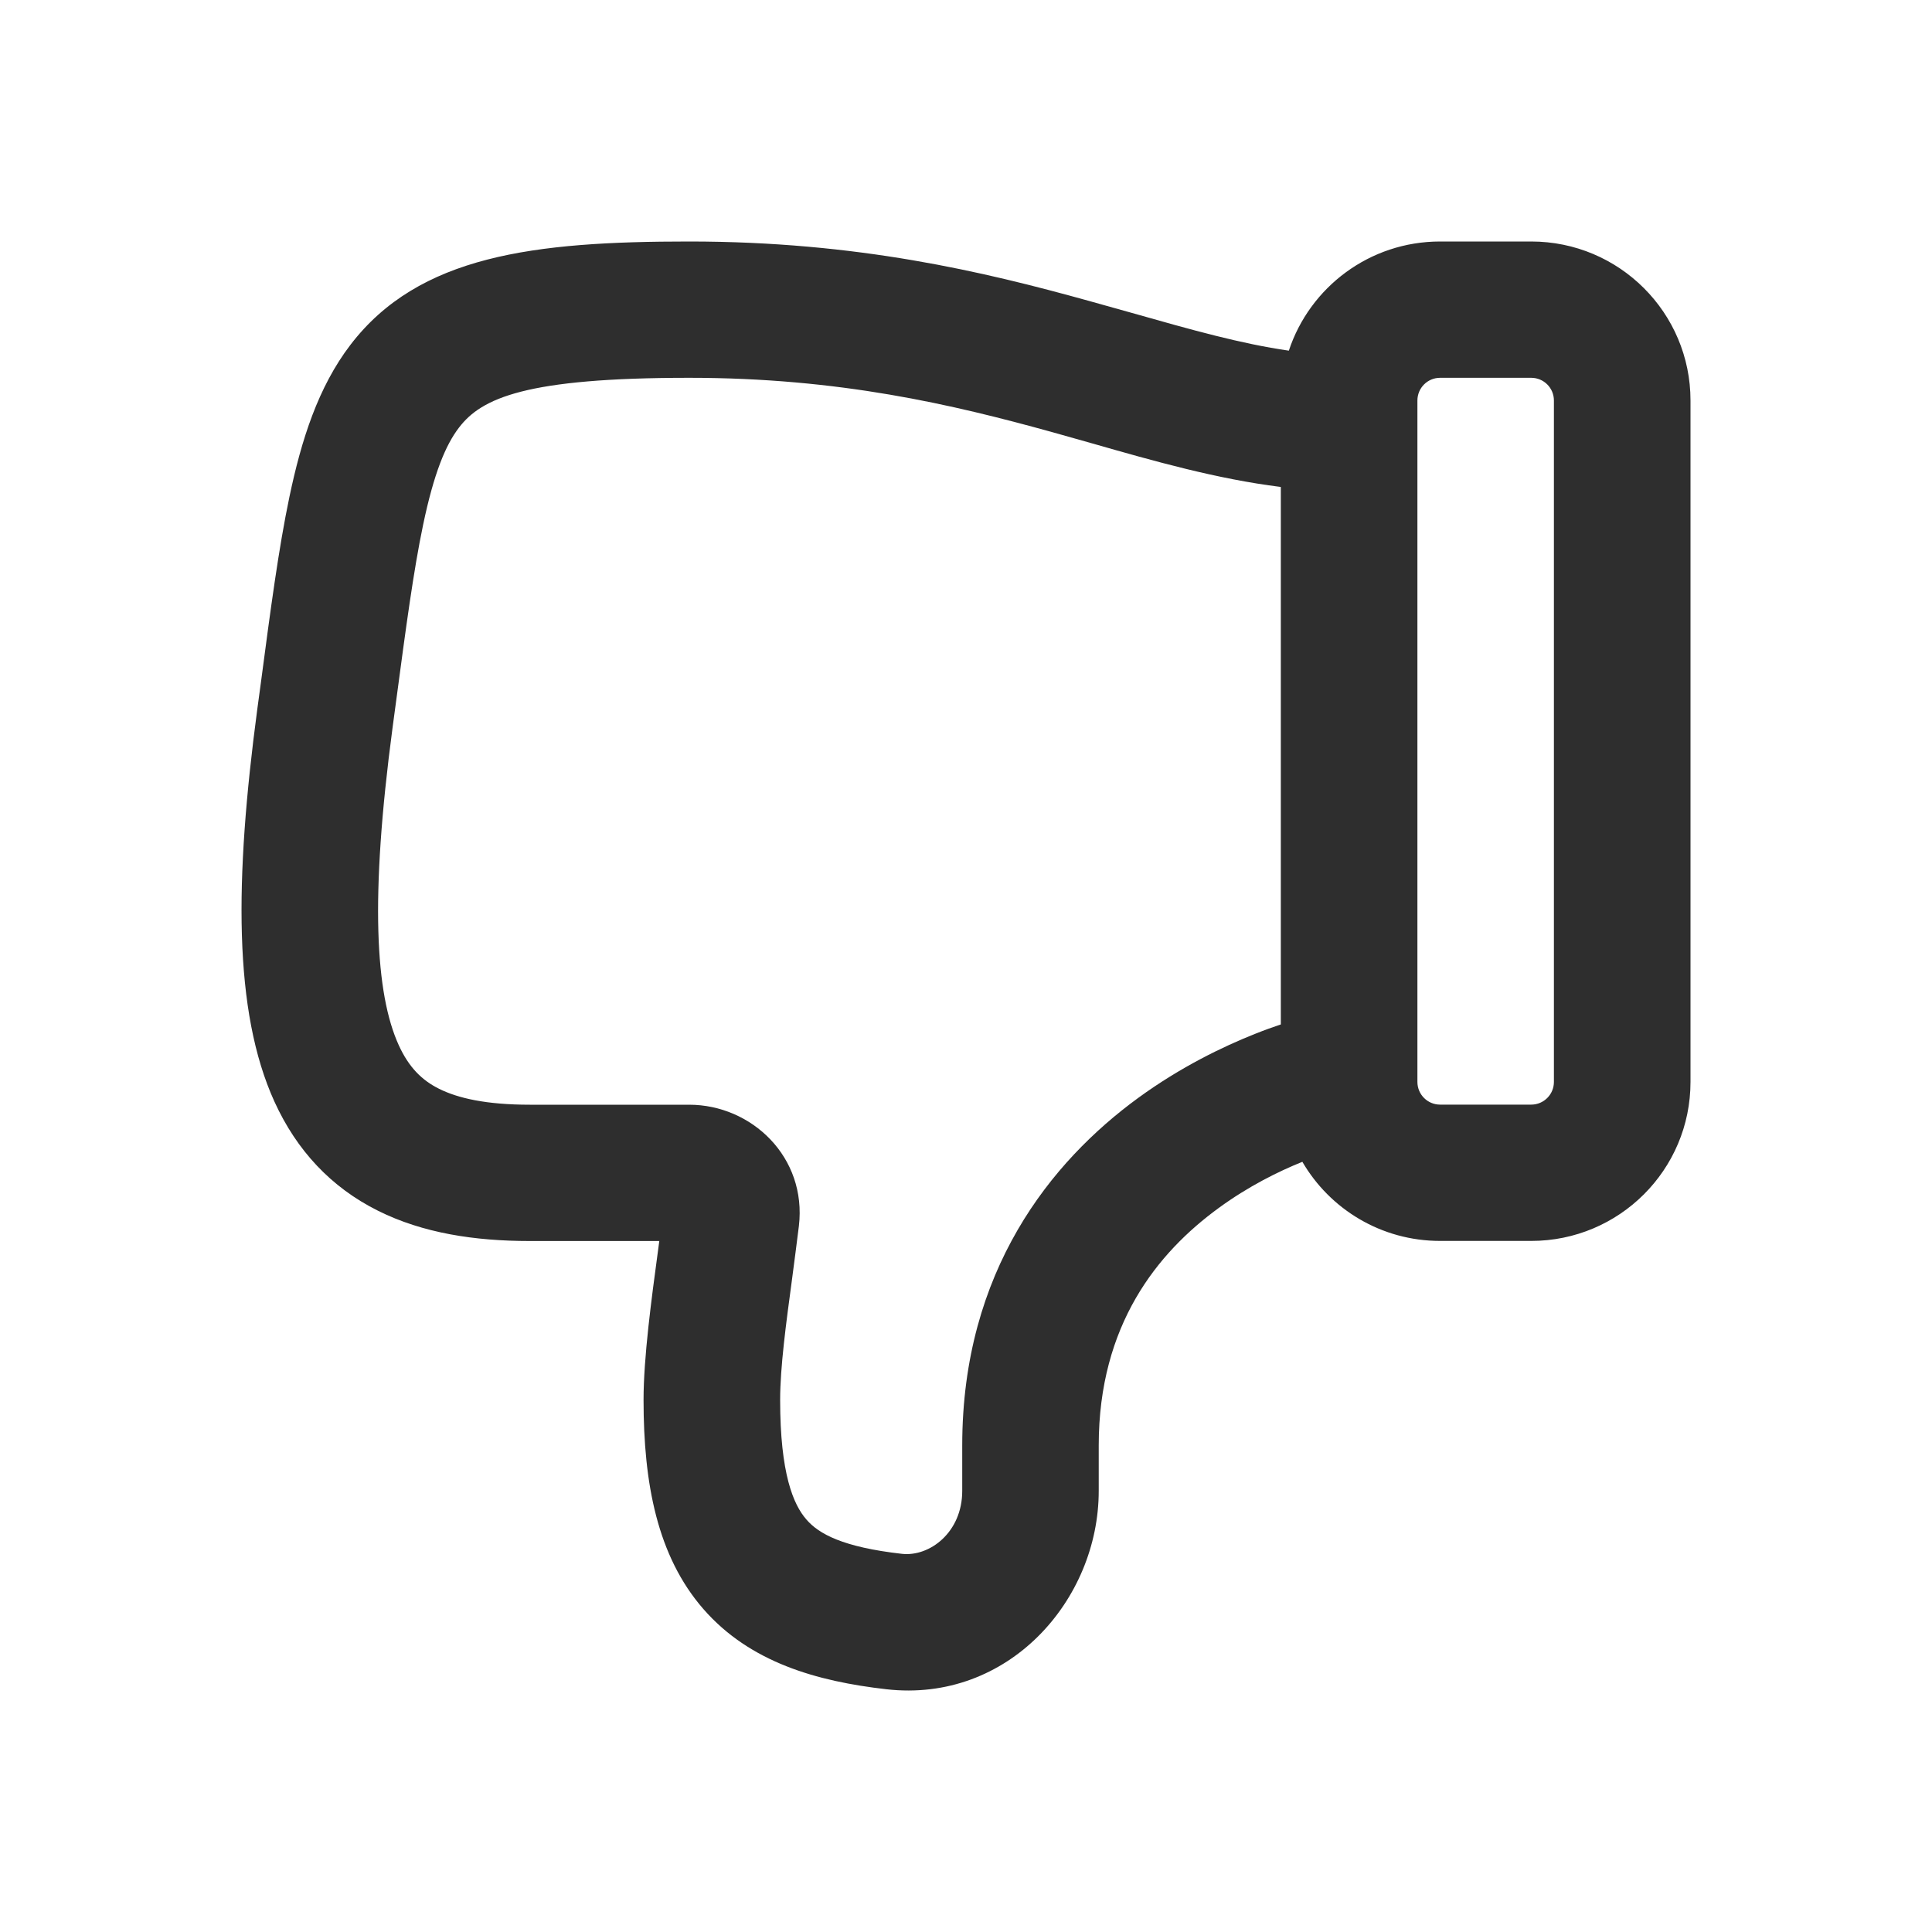 <svg width="20" height="20" viewBox="0 0 20 20" fill="none" xmlns="http://www.w3.org/2000/svg">
<path fill-rule="evenodd" clip-rule="evenodd" d="M9.175 17.487C10.437 17.631 11.374 16.564 11.374 15.434V14.963C11.374 13.713 11.984 12.966 12.616 12.505C12.925 12.279 13.238 12.125 13.482 12.027C13.767 12.517 14.299 12.846 14.908 12.846H15.851C16.762 12.846 17.5 12.11 17.5 11.2V4.146C17.5 3.237 16.762 2.5 15.851 2.5L14.908 2.5C14.178 2.5 13.559 2.973 13.342 3.63C12.848 3.559 12.336 3.415 11.716 3.239L11.716 3.239C11.573 3.199 11.425 3.157 11.269 3.114C10.181 2.812 8.875 2.5 7.134 2.5C5.526 2.5 4.335 2.643 3.626 3.572C3.294 4.007 3.12 4.552 2.996 5.144C2.885 5.672 2.8 6.314 2.702 7.057L2.702 7.057L2.663 7.345C2.429 9.102 2.414 10.466 2.841 11.404C3.071 11.909 3.427 12.291 3.912 12.533C4.378 12.766 4.916 12.847 5.484 12.847H6.825L6.811 12.952L6.811 12.952C6.745 13.44 6.662 14.052 6.662 14.492C6.662 15.359 6.805 16.109 7.28 16.655C7.762 17.209 8.456 17.405 9.175 17.487ZM13.259 5.041C12.595 4.958 11.949 4.774 11.306 4.59H11.306C11.168 4.551 11.029 4.512 10.891 4.473C9.858 4.187 8.691 3.911 7.134 3.911C5.443 3.911 4.985 4.12 4.751 4.427C4.612 4.608 4.491 4.902 4.38 5.433C4.281 5.906 4.203 6.49 4.102 7.248L4.064 7.531C3.828 9.301 3.886 10.289 4.128 10.82C4.233 11.05 4.368 11.183 4.545 11.271C4.741 11.369 5.035 11.436 5.484 11.436H7.134C7.78 11.436 8.354 11.978 8.27 12.692C8.248 12.872 8.223 13.058 8.199 13.243C8.137 13.702 8.076 14.155 8.076 14.492C8.076 15.253 8.212 15.575 8.348 15.73C8.476 15.879 8.726 16.016 9.335 16.085C9.624 16.118 9.961 15.862 9.961 15.434V14.963C9.961 13.155 10.883 12.022 11.782 11.366C12.225 11.043 12.664 10.833 12.991 10.703C13.091 10.663 13.181 10.631 13.259 10.605V5.041ZM14.908 11.435C14.778 11.435 14.673 11.33 14.673 11.2V4.381V4.146C14.673 4.016 14.778 3.911 14.908 3.911H15.851C15.981 3.911 16.086 4.016 16.086 4.146V11.2C16.086 11.33 15.981 11.435 15.851 11.435H14.908Z" fill="#2E2E2E"/>
</svg>
